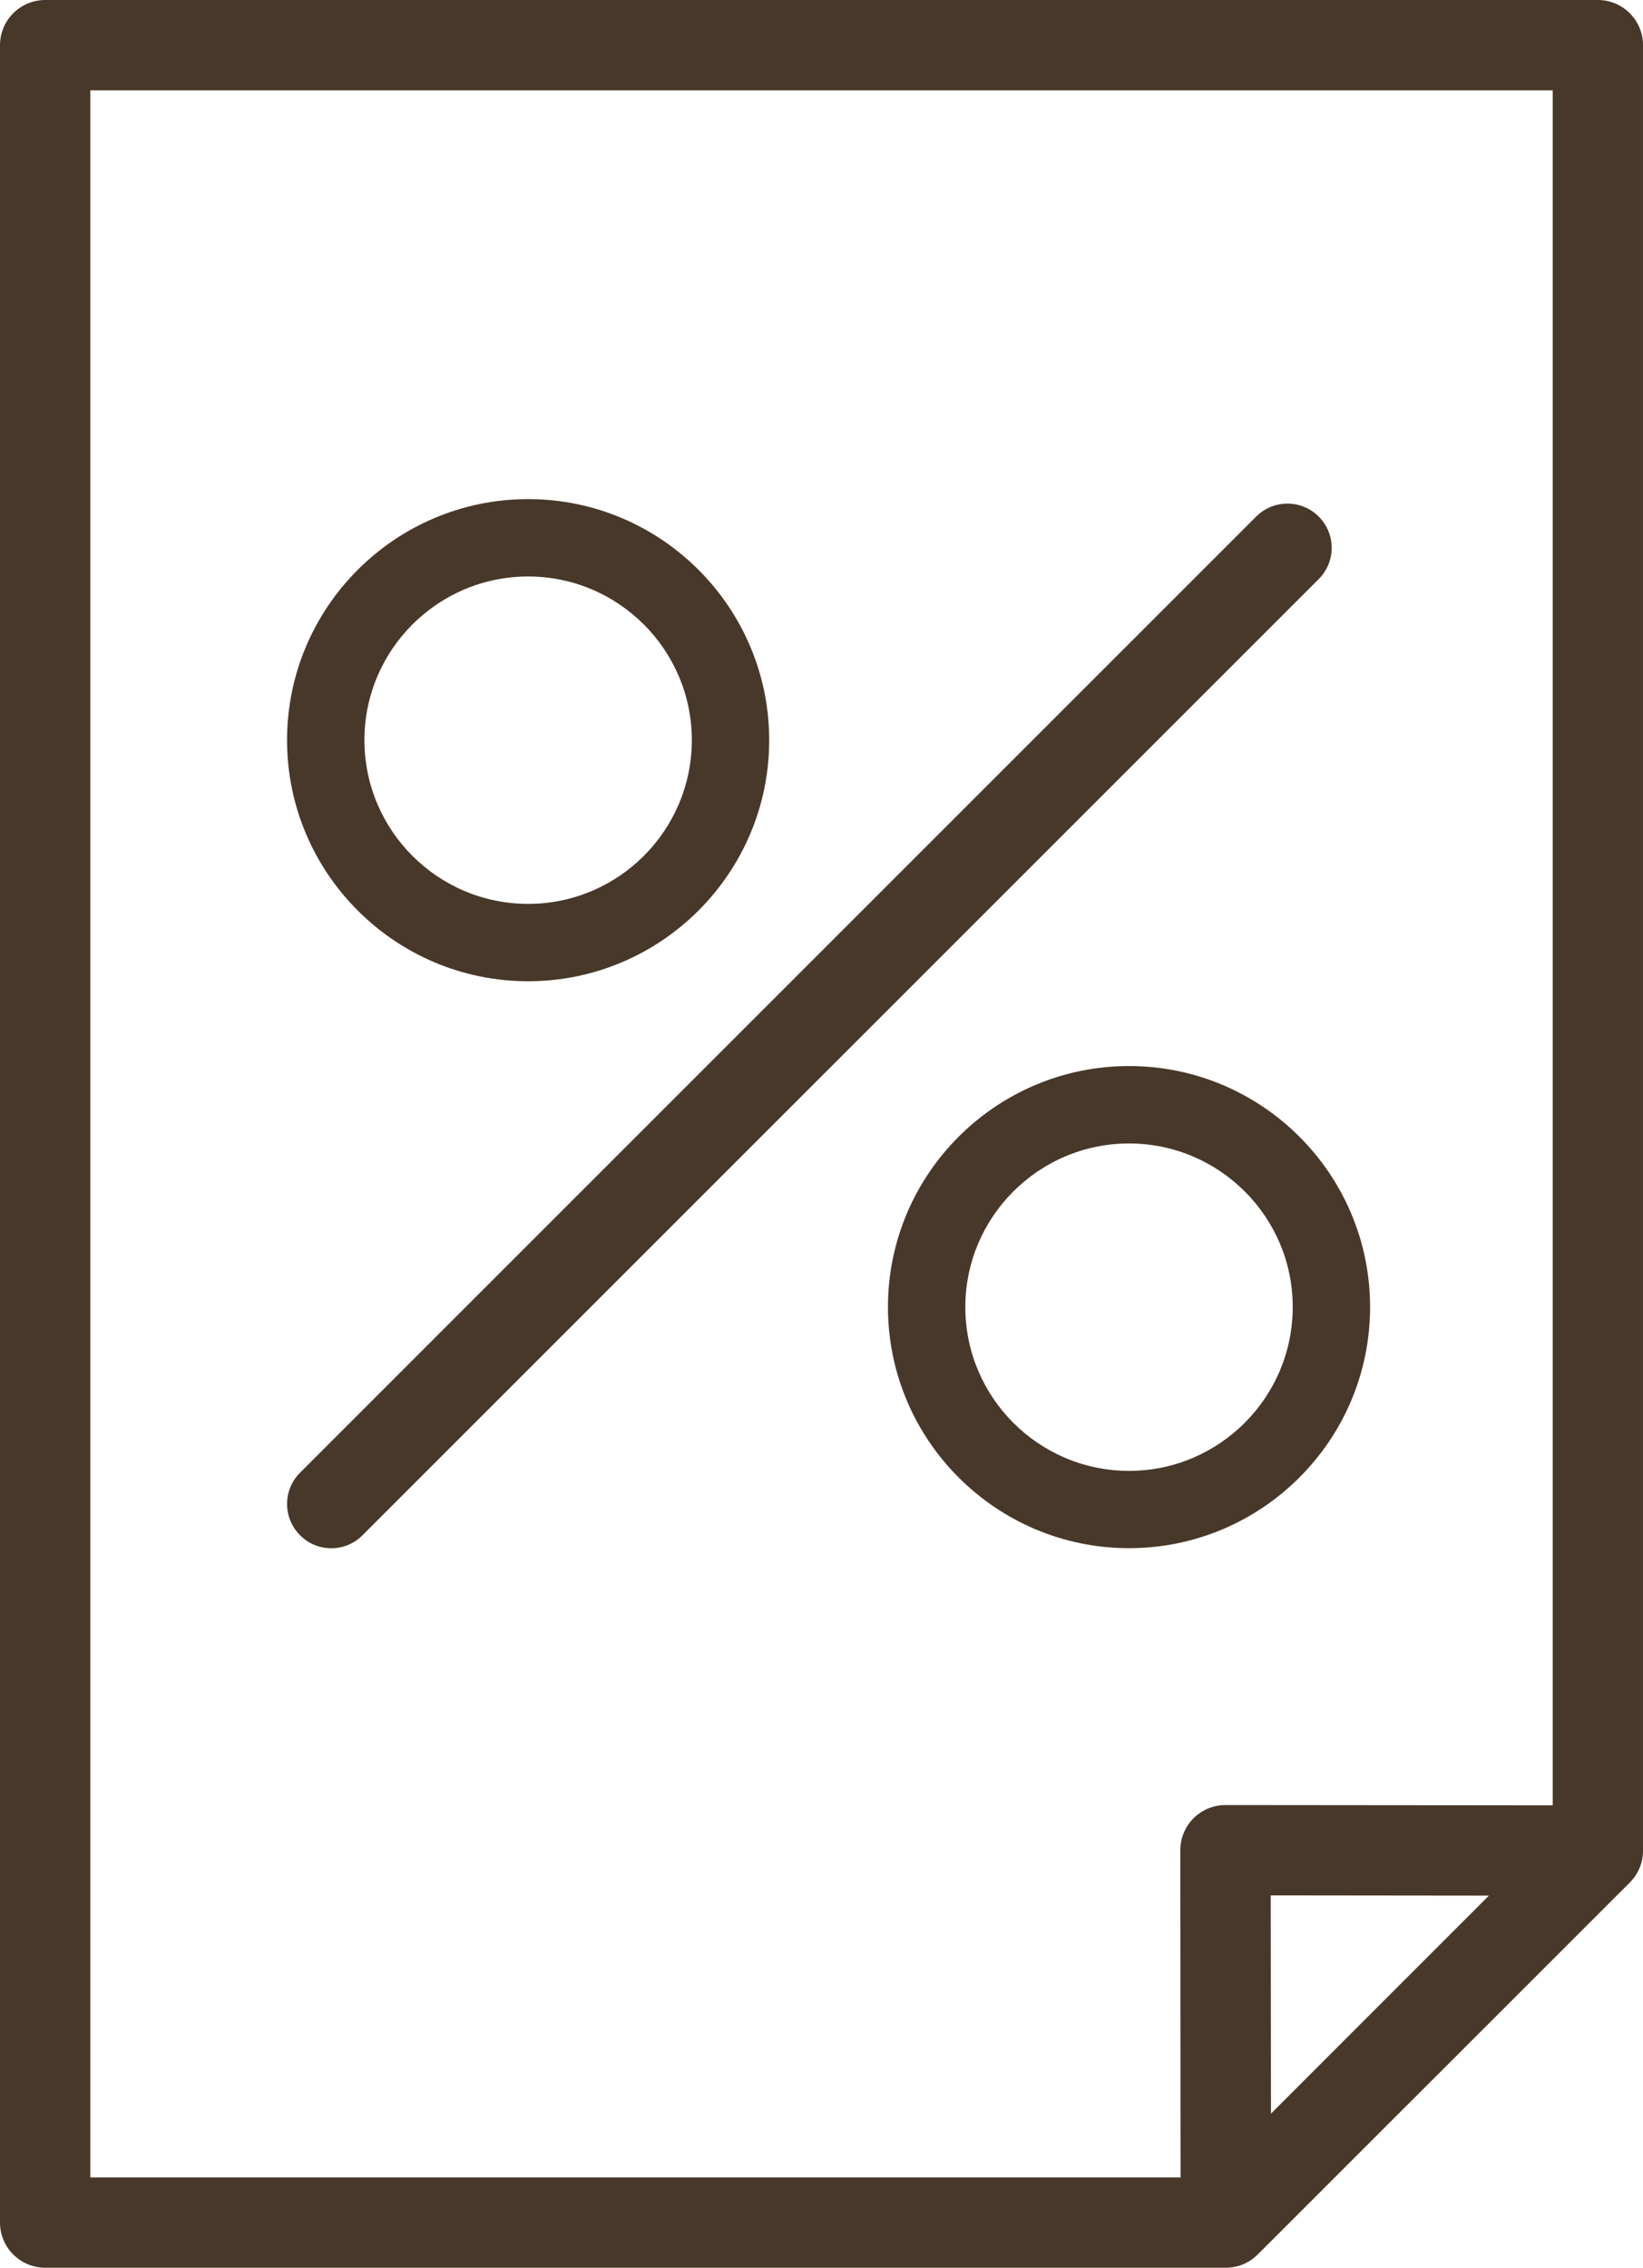 <?xml version="1.0" encoding="utf-8"?>
<!-- Generator: Adobe Illustrator 16.0.0, SVG Export Plug-In . SVG Version: 6.00 Build 0)  -->
<!DOCTYPE svg PUBLIC "-//W3C//DTD SVG 1.1//EN" "http://www.w3.org/Graphics/SVG/1.1/DTD/svg11.dtd">
<svg version="1.1" id="Layer_1" xmlns="http://www.w3.org/2000/svg" xmlns:xlink="http://www.w3.org/1999/xlink" x="0px" y="0px"
	 width="27.862px" height="38.456px" viewBox="0 0 27.862 38.456" enable-background="new 0 0 27.862 38.456" xml:space="preserve">
<g>
	<path fill="#483829" d="M27.097,0H0.767C0.343,0,0,0.344,0,0.766V37.69c0,0.423,0.343,0.766,0.767,0.766h20.021
		c0.203,0,0.396-0.08,0.541-0.225l6.311-6.309c0.143-0.144,0.223-0.338,0.223-0.541V0.766C27.862,0.344,27.519,0,27.097,0
		 M21.553,35.843l-0.004-3.701l3.7,0.004L21.553,35.843z M26.331,30.615l-5.548-0.005h-0.001c-0.203,0-0.398,0.08-0.542,0.224
		s-0.224,0.339-0.224,0.543l0.004,5.548H1.532V1.532h24.799V30.615z"/>
	<path fill="#483829" d="M5.618,26.255c-0.192,0-0.384-0.073-0.53-0.221c-0.293-0.293-0.293-0.767,0-1.06L21.302,8.76
		c0.293-0.293,0.768-0.293,1.061,0s0.293,0.767,0,1.06L6.148,26.034C6.002,26.182,5.809,26.255,5.618,26.255"/>
	<path fill="#483829" d="M8.956,16.64c-2.254,0-4.088-1.834-4.088-4.088s1.834-4.088,4.088-4.088s4.088,1.834,4.088,4.088
		S11.21,16.64,8.956,16.64 M8.956,9.776c-1.531,0-2.776,1.245-2.776,2.775c0,1.532,1.245,2.777,2.776,2.777
		c1.531,0,2.776-1.245,2.776-2.777C11.732,11.021,10.487,9.776,8.956,9.776"/>
	<path fill="#483829" d="M19.146,26.254c-2.254,0-4.088-1.834-4.088-4.089c0-2.254,1.834-4.087,4.088-4.087
		c2.255,0,4.088,1.833,4.088,4.087C23.234,24.42,21.401,26.254,19.146,26.254 M19.146,19.391c-1.53,0-2.776,1.245-2.776,2.774
		c0,1.532,1.246,2.778,2.776,2.778c1.531,0,2.776-1.246,2.776-2.778C21.923,20.636,20.678,19.391,19.146,19.391"/>
</g>
</svg>
